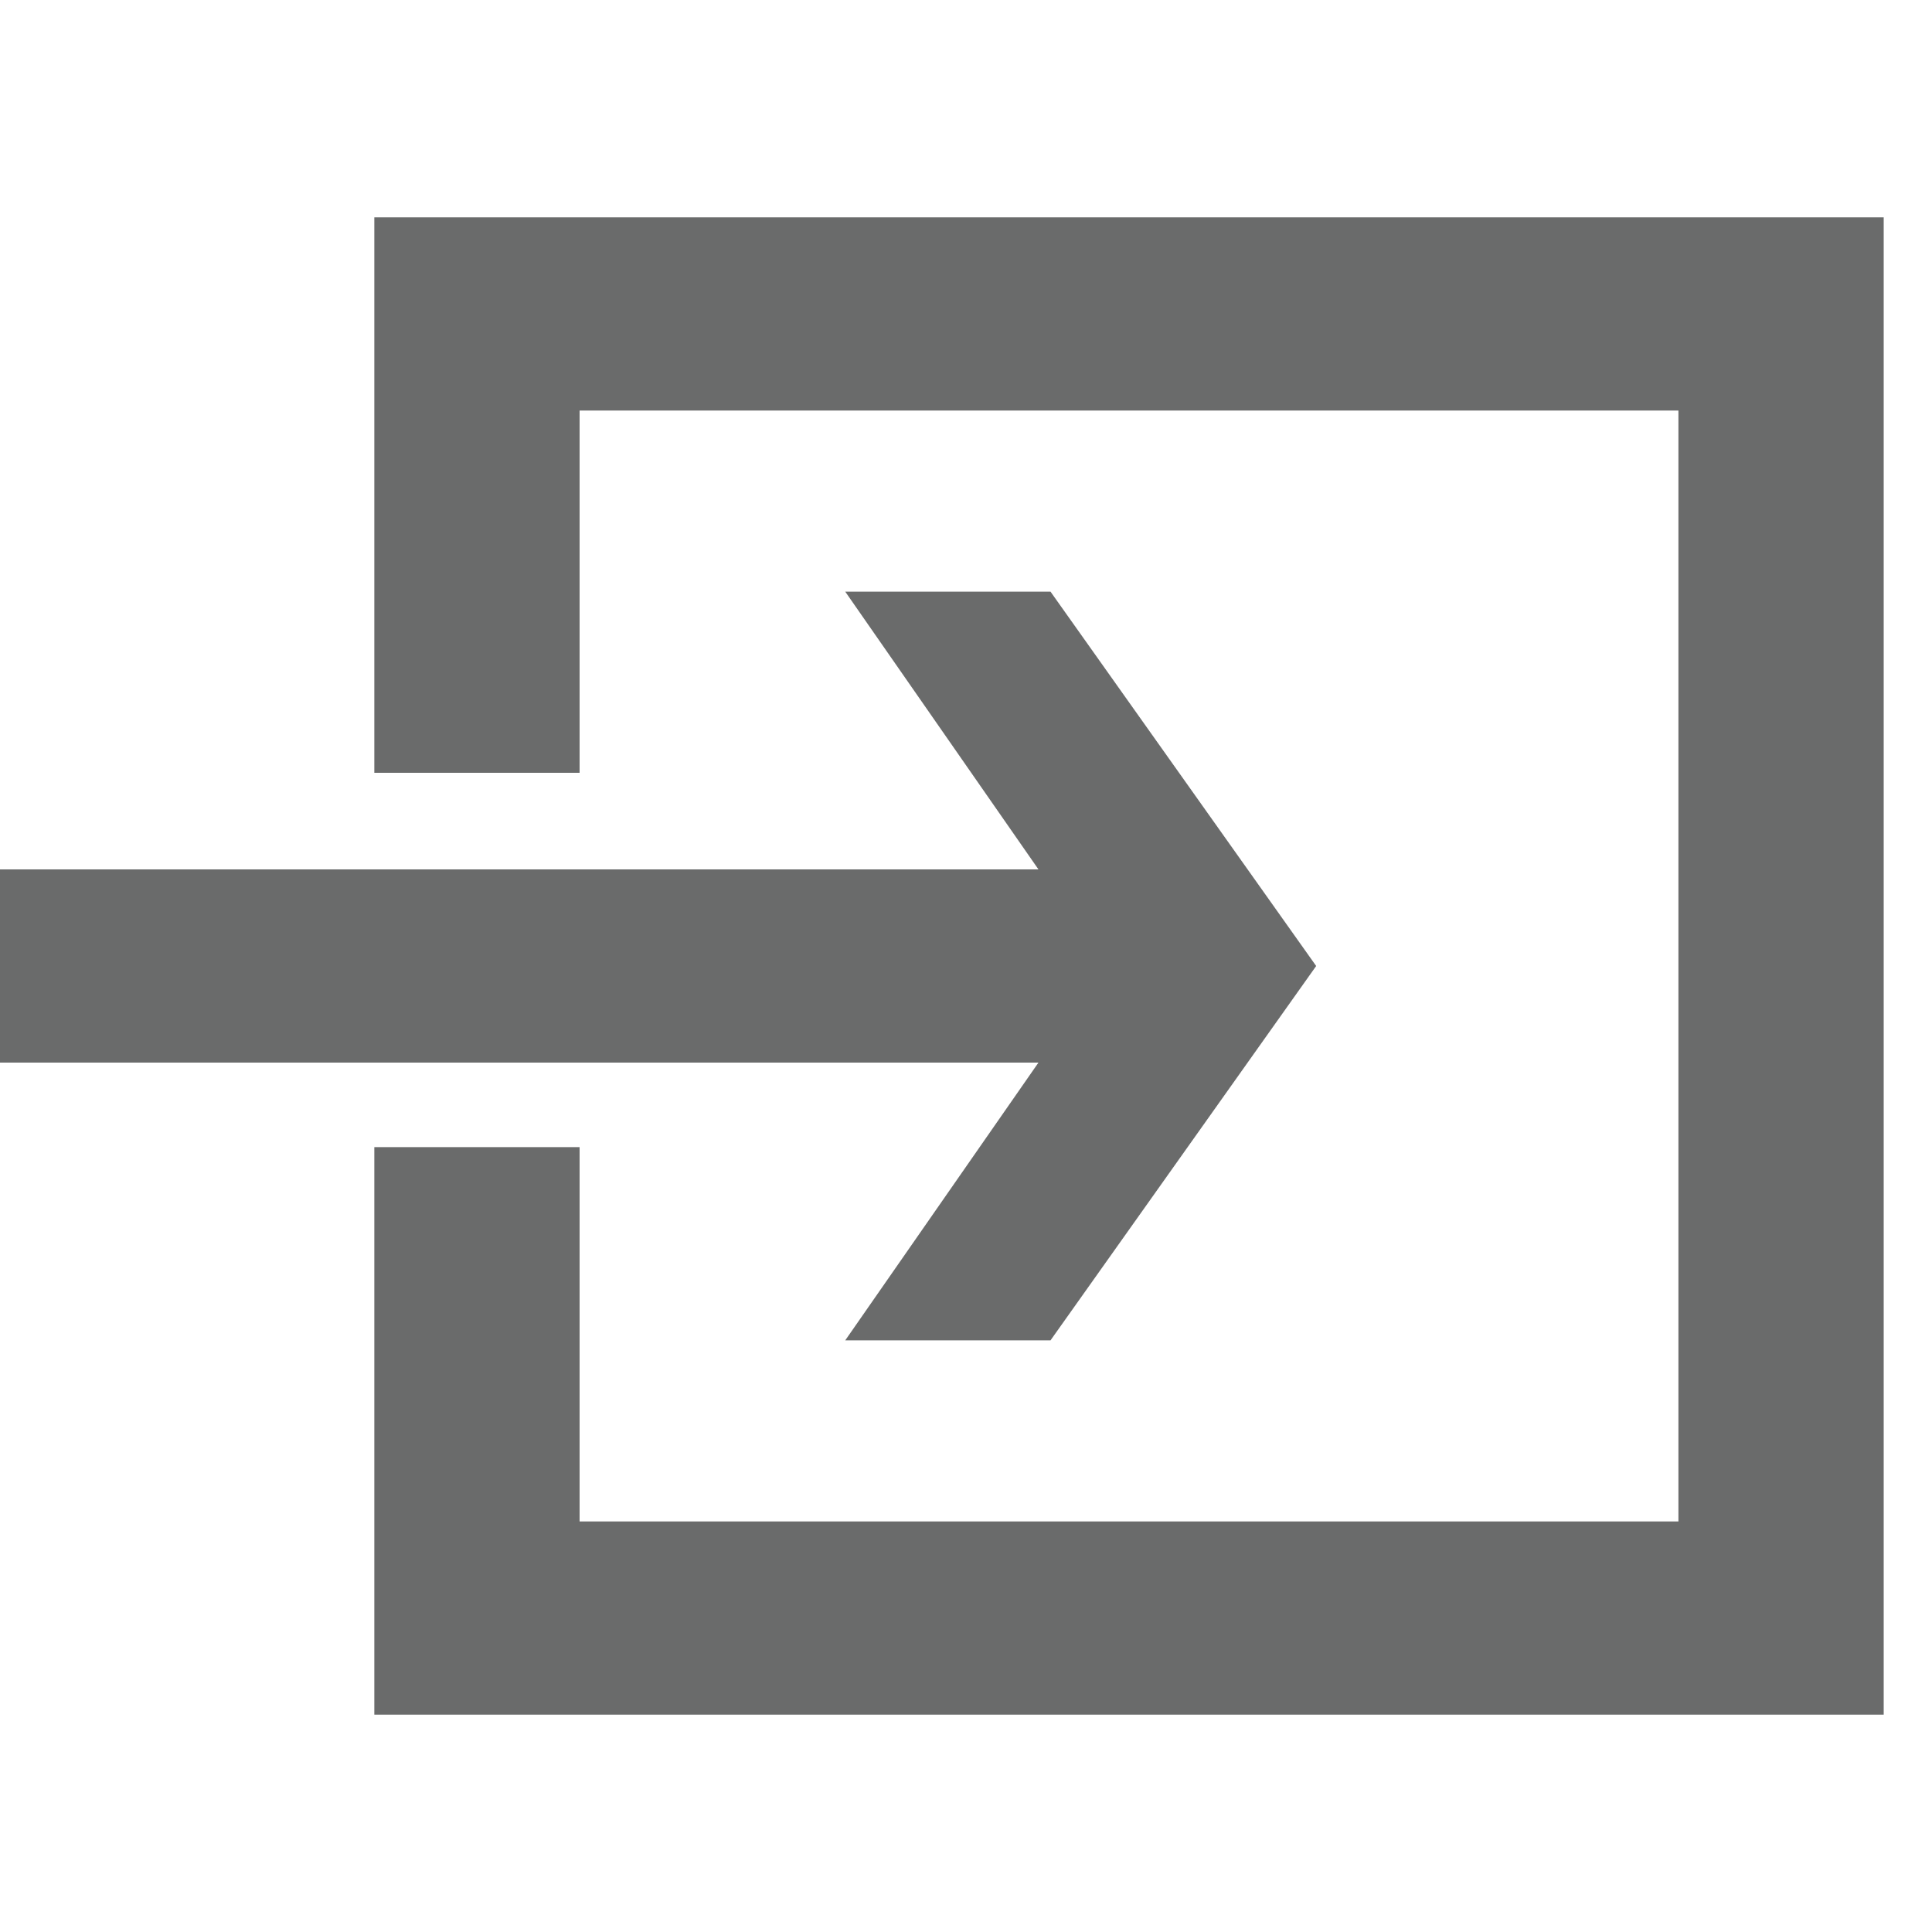 <?xml version="1.0" encoding="utf-8"?>
<!-- Generator: Adobe Illustrator 18.0.0, SVG Export Plug-In . SVG Version: 6.00 Build 0)  -->
<!DOCTYPE svg PUBLIC "-//W3C//DTD SVG 1.1//EN" "http://www.w3.org/Graphics/SVG/1.1/DTD/svg11.dtd">
<svg version="1.1" id="login" xmlns="http://www.w3.org/2000/svg" xmlns:xlink="http://www.w3.org/1999/xlink" x="0px" y="0px"
	width="95px" height="95px" viewBox="0 0 16 16" enable-background="new 0 0 16 16" xml:space="preserve">
<g>
	<polygon fill="#6A6B6B" points="3.1,1.8 3.1,6.4 4.8,6.4 4.8,3.4 13.9,3.4 13.9,12.6 4.8,12.6 4.8,9.5 3.1,9.5 3.1,14.2 15.6,14.2
		15.6,1.8 	"/>
	<polygon fill="#6A6B6B" points="7,11.1 8.7,11.1 10.9,8 8.7,4.9 7,4.9 8.6,7.2 0,7.2 0,8.8 8.6,8.8 	"/>
</g>
</svg>
